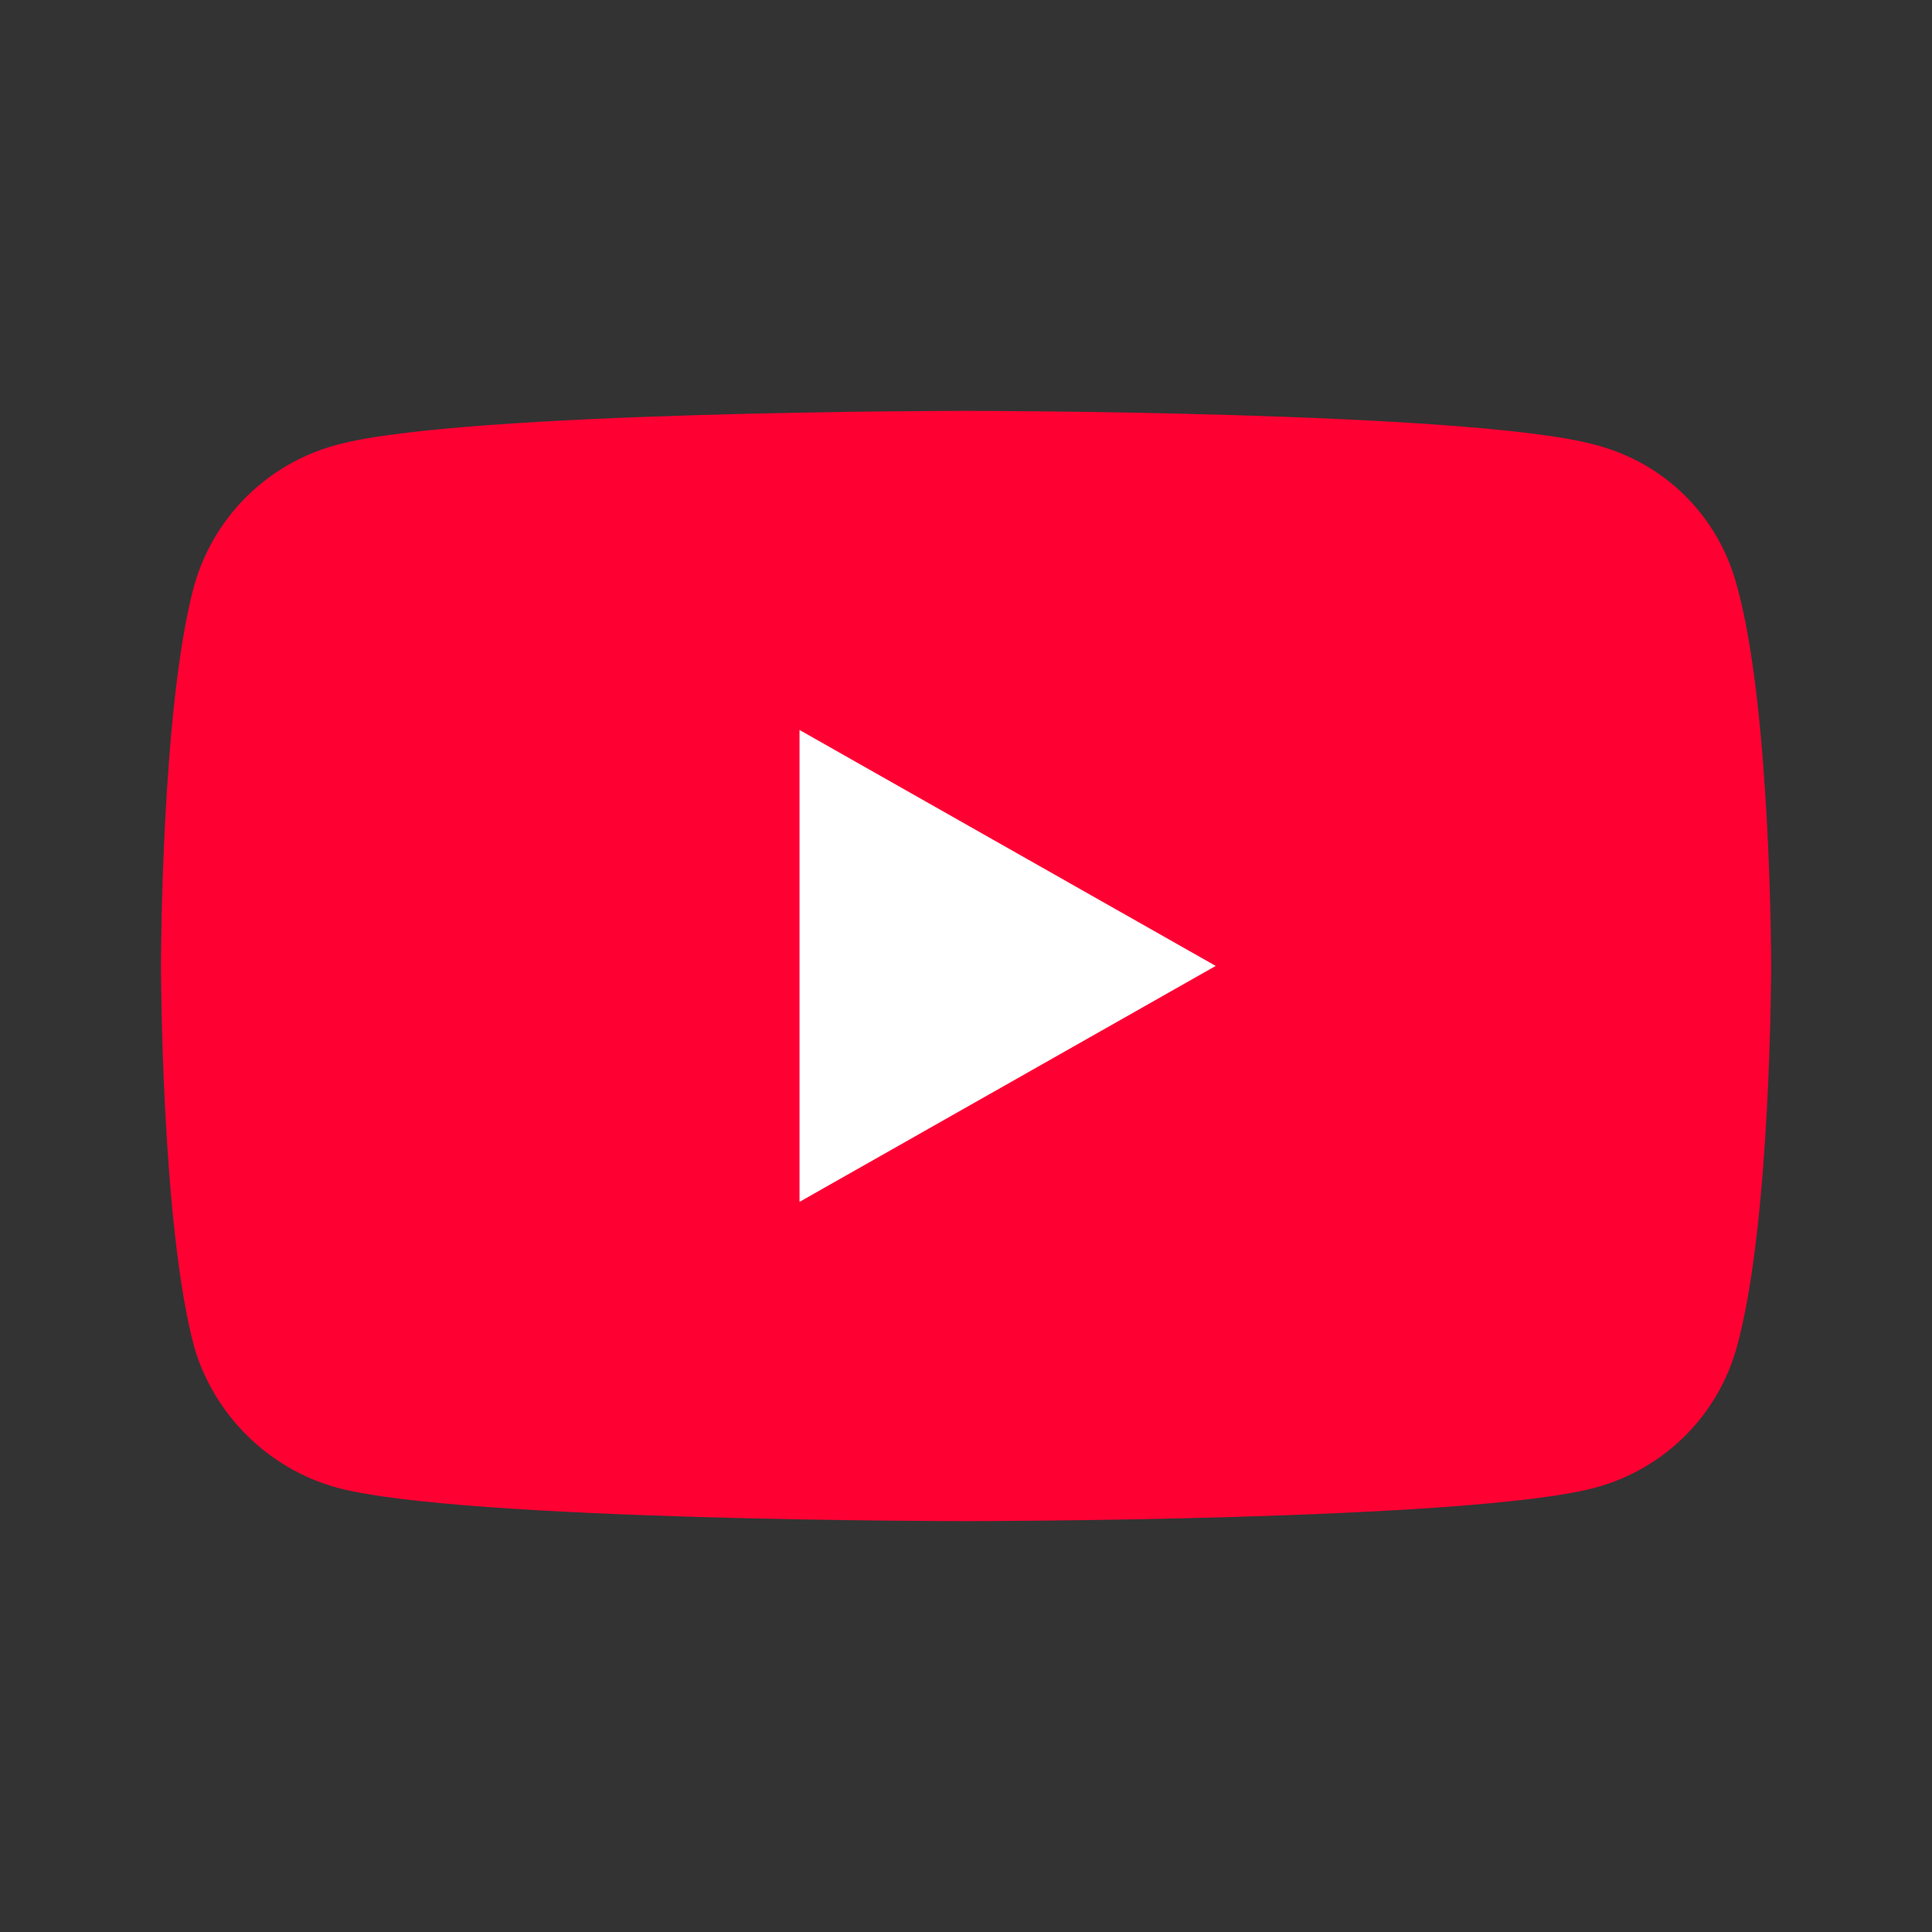 <?xml version="1.0" encoding="UTF-8"?>
<svg id="Calque_1" xmlns="http://www.w3.org/2000/svg" version="1.1" viewBox="0 0 1200 1200">
  <rect x="0" y="0" width="1200" height="1200" fill="#333333" stroke="none"/>
  <!-- Generator: Adobe Illustrator 29.2.1, SVG Export Plug-In . SVG Version: 2.1.0 Build 116)  -->
  <defs>
    <style>
      .st0 {
        fill: #fff;
      }

      .st1 {
        fill: #f03;
      }
    </style>
  </defs>
  <path class="st1" d="M599.5,944.8s313.3,0,391-20.7c43.8-11.7,76.7-45.5,88.2-87.2,21.4-76.5,21.4-237.6,21.4-237.6,0,0,0-160-21.4-235.9-11.5-42.8-44.4-75.9-88.2-87.2-77.7-21-391-21-391-21,0,0-312.6,0-389.9,21-43.1,11.4-76.7,44.5-88.9,87.2-20.7,75.9-20.7,235.9-20.7,235.9,0,0,0,161,20.7,237.6,12.2,41.7,45.9,75.5,88.9,87.2,77.4,20.7,389.9,20.7,389.9,20.7h0Z"/>
  <path class="st0" d="M755.2,600l-258.6-146.6v293.1l258.6-146.6Z"/>
</svg>